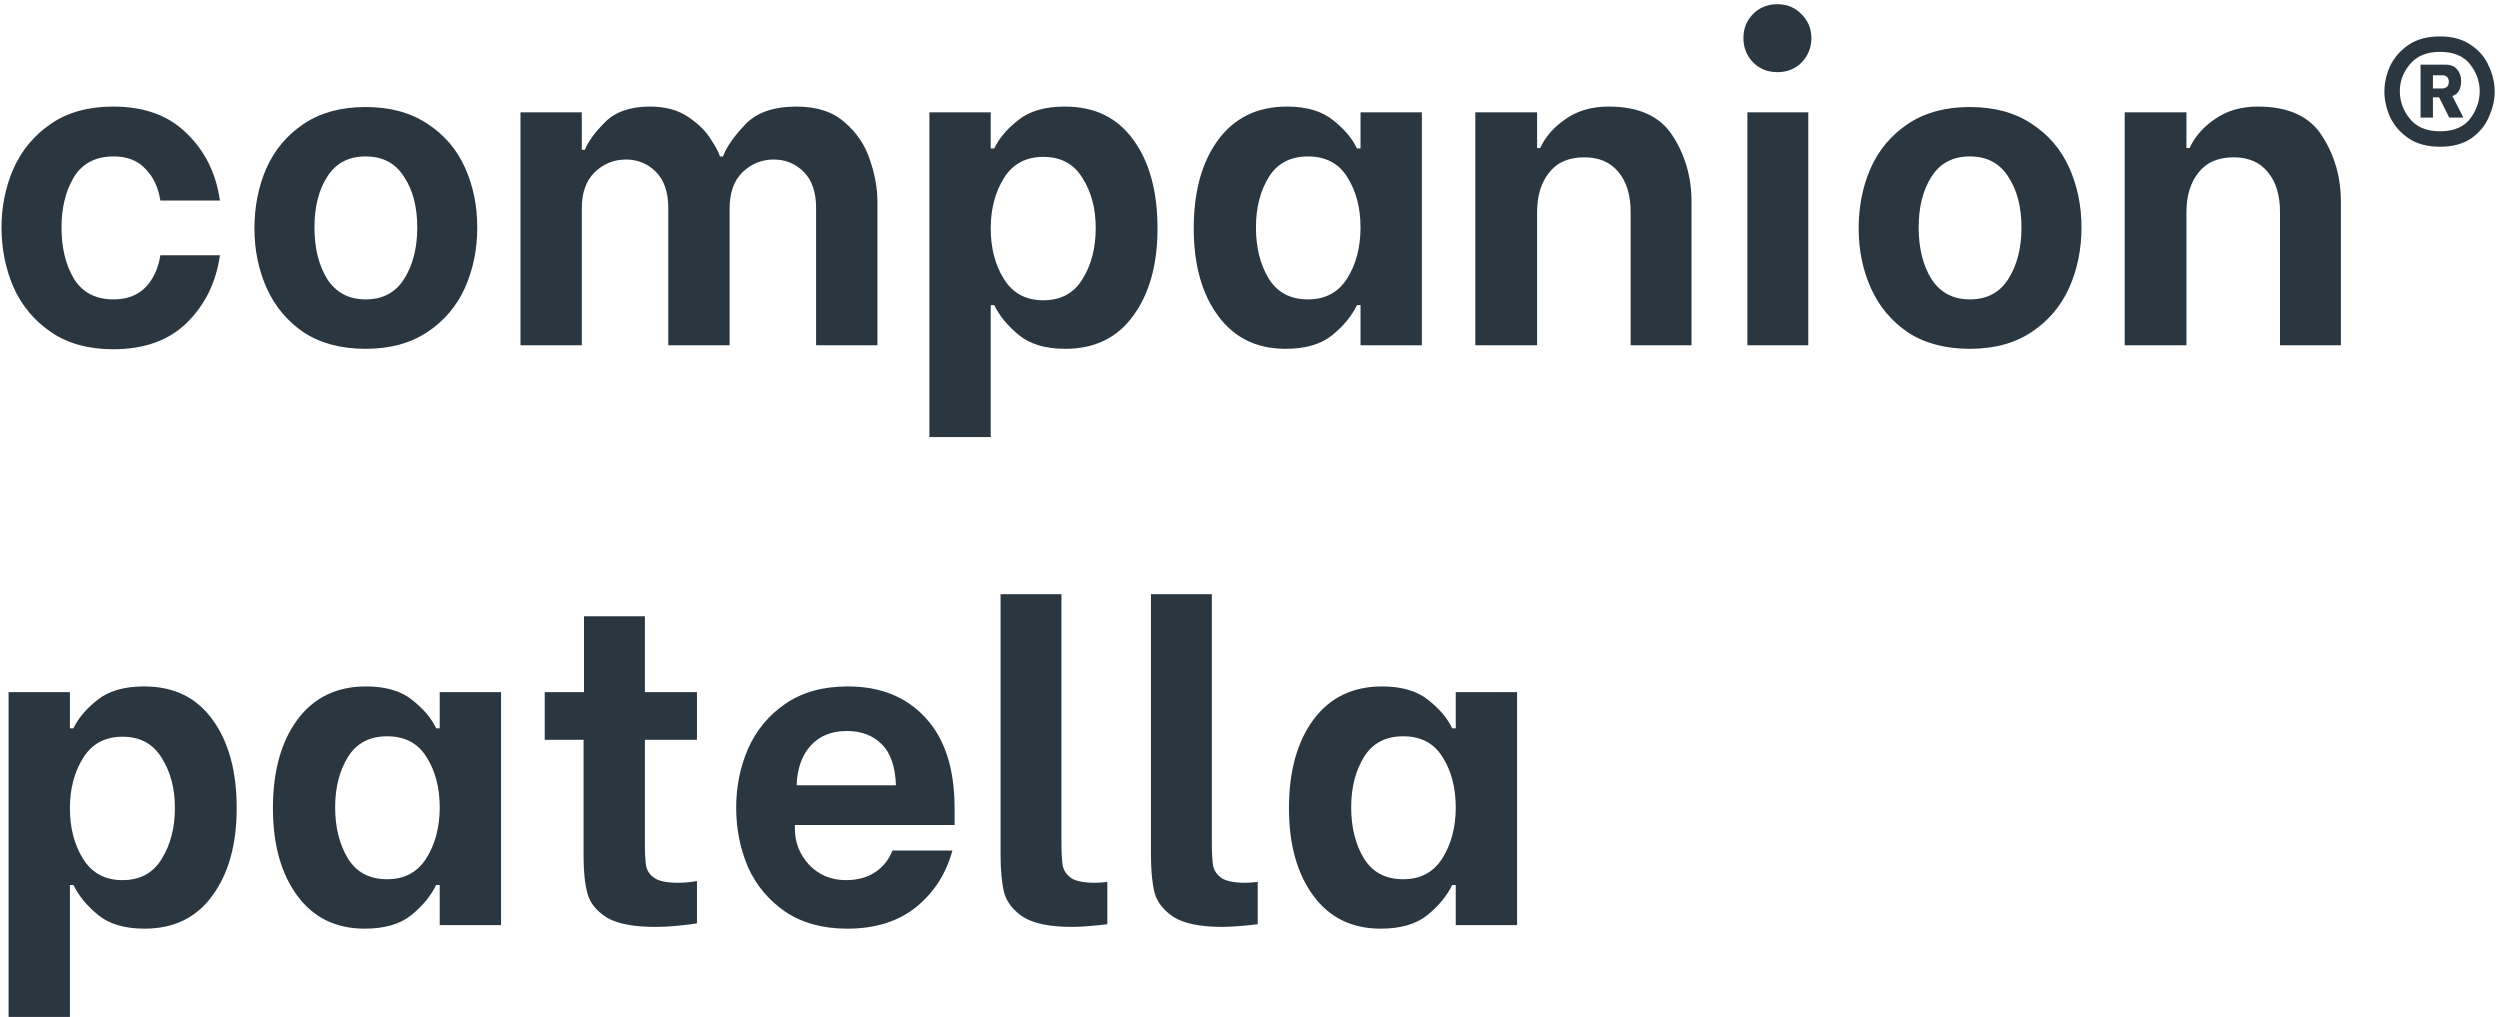 <svg xmlns="http://www.w3.org/2000/svg" width="263" height="107" viewBox="0 0 263 107" fill="none"><path d="M11.903 36.741C9.303 36.741 7.122 36.138 5.358 34.931C3.594 33.724 2.279 32.146 1.412 30.197C0.577 28.247 0.159 26.158 0.159 23.93C0.159 21.733 0.577 19.675 1.412 17.756C2.279 15.807 3.594 14.229 5.358 13.022C7.122 11.815 9.303 11.212 11.903 11.212C15.183 11.212 17.767 12.155 19.655 14.043C21.573 15.9 22.734 18.252 23.136 21.099H16.87C16.653 19.706 16.127 18.592 15.291 17.756C14.487 16.89 13.373 16.457 11.949 16.457C10.062 16.457 8.669 17.184 7.772 18.638C6.905 20.093 6.472 21.857 6.472 23.93C6.472 26.065 6.905 27.86 7.772 29.314C8.669 30.769 10.062 31.496 11.949 31.496C13.342 31.496 14.456 31.078 15.291 30.243C16.127 29.376 16.653 28.247 16.87 26.854H23.136C22.734 29.701 21.573 32.069 19.655 33.956C17.767 35.813 15.183 36.741 11.903 36.741ZM38.465 36.695C35.897 36.695 33.73 36.123 31.967 34.977C30.234 33.802 28.934 32.254 28.067 30.336C27.201 28.417 26.768 26.313 26.768 24.023C26.768 21.733 27.186 19.629 28.021 17.71C28.888 15.761 30.203 14.198 31.967 13.022C33.73 11.846 35.897 11.258 38.465 11.258C41.034 11.258 43.2 11.846 44.964 13.022C46.727 14.167 48.043 15.699 48.909 17.617C49.776 19.536 50.209 21.64 50.209 23.93C50.209 26.22 49.776 28.34 48.909 30.289C48.043 32.208 46.727 33.755 44.964 34.931C43.2 36.107 41.034 36.695 38.465 36.695ZM38.465 31.496C40.26 31.496 41.606 30.784 42.504 29.361C43.432 27.907 43.896 26.096 43.896 23.93C43.896 21.764 43.432 19.985 42.504 18.592C41.606 17.169 40.26 16.457 38.465 16.457C36.67 16.457 35.324 17.169 34.427 18.592C33.529 19.985 33.081 21.764 33.081 23.93C33.081 26.096 33.529 27.907 34.427 29.361C35.355 30.784 36.701 31.496 38.465 31.496ZM54.754 11.815H61.206V15.761H61.531C61.871 14.894 62.583 13.919 63.666 12.836C64.749 11.753 66.327 11.212 68.401 11.212C70.01 11.212 71.356 11.583 72.439 12.326C73.522 13.068 74.311 13.857 74.806 14.693C75.332 15.498 75.642 16.085 75.735 16.457H76.059C76.431 15.466 77.204 14.352 78.38 13.115C79.556 11.846 81.367 11.212 83.811 11.212C85.947 11.212 87.633 11.769 88.871 12.883C90.14 13.966 91.022 15.281 91.517 16.828C92.043 18.344 92.306 19.814 92.306 21.238V36.324H85.854V21.888C85.854 20.217 85.42 18.948 84.554 18.081C83.688 17.215 82.635 16.782 81.398 16.782C80.129 16.782 79.03 17.23 78.102 18.128C77.204 19.025 76.756 20.279 76.756 21.888V36.324H70.304V21.888C70.304 20.217 69.871 18.948 69.004 18.081C68.138 17.215 67.085 16.782 65.848 16.782C64.579 16.782 63.48 17.23 62.552 18.128C61.654 19.025 61.206 20.279 61.206 21.888V36.324H54.754V11.815ZM112.068 36.695C109.995 36.695 108.371 36.215 107.195 35.256C106.019 34.297 105.152 33.245 104.595 32.1H104.224V45.978H97.772V11.815H104.224V15.621H104.595C105.09 14.569 105.926 13.579 107.102 12.65C108.278 11.691 109.918 11.212 112.022 11.212C115.148 11.212 117.546 12.372 119.217 14.693C120.919 17.014 121.77 20.124 121.77 24.023C121.77 27.829 120.919 30.893 119.217 33.214C117.546 35.535 115.163 36.695 112.068 36.695ZM109.748 31.589C111.604 31.589 112.981 30.846 113.879 29.361C114.807 27.876 115.271 26.081 115.271 23.977C115.271 21.934 114.807 20.186 113.879 18.731C112.981 17.246 111.604 16.503 109.748 16.503C107.922 16.503 106.545 17.246 105.616 18.731C104.688 20.217 104.224 21.98 104.224 24.023C104.224 26.096 104.688 27.876 105.616 29.361C106.545 30.846 107.922 31.589 109.748 31.589ZM135.236 36.695C132.204 36.695 129.836 35.535 128.134 33.214C126.432 30.893 125.581 27.829 125.581 24.023C125.581 20.155 126.432 17.06 128.134 14.739C129.867 12.387 132.281 11.212 135.376 11.212C137.449 11.212 139.074 11.691 140.25 12.65C141.425 13.579 142.261 14.569 142.756 15.621H143.127V11.815H149.579V36.324H143.127V32.1H142.756C142.199 33.245 141.333 34.297 140.157 35.256C138.981 36.215 137.341 36.695 135.236 36.695ZM137.604 31.496C139.429 31.496 140.807 30.753 141.735 29.268C142.663 27.783 143.127 26.003 143.127 23.93C143.127 21.857 142.663 20.093 141.735 18.638C140.837 17.184 139.46 16.457 137.604 16.457C135.747 16.457 134.37 17.184 133.473 18.638C132.575 20.093 132.126 21.857 132.126 23.93C132.126 26.034 132.575 27.829 133.473 29.314C134.37 30.769 135.747 31.496 137.604 31.496ZM155.205 11.815H161.703V15.575H162.028C162.585 14.368 163.483 13.347 164.72 12.511C165.958 11.645 167.459 11.212 169.223 11.212C172.41 11.212 174.654 12.233 175.953 14.275C177.284 16.317 177.949 18.638 177.949 21.238V36.324H171.544V22.305C171.544 20.511 171.111 19.103 170.244 18.081C169.409 17.06 168.217 16.55 166.67 16.55C165.03 16.55 163.792 17.091 162.957 18.174C162.121 19.226 161.703 20.603 161.703 22.305V36.324H155.205V11.815ZM183.825 11.815H190.231V36.324H183.825V11.815ZM186.982 7.591C185.961 7.591 185.11 7.251 184.429 6.57C183.748 5.858 183.408 5.007 183.408 4.017C183.408 2.996 183.748 2.145 184.429 1.464C185.11 0.783 185.961 0.443 186.982 0.443C188.003 0.443 188.854 0.798 189.535 1.51C190.215 2.191 190.556 3.027 190.556 4.017C190.556 5.007 190.215 5.858 189.535 6.57C188.854 7.251 188.003 7.591 186.982 7.591ZM207.228 36.695C204.66 36.695 202.494 36.123 200.73 34.977C198.997 33.802 197.697 32.254 196.831 30.336C195.964 28.417 195.531 26.313 195.531 24.023C195.531 21.733 195.949 19.629 196.784 17.71C197.651 15.761 198.966 14.198 200.73 13.022C202.494 11.846 204.66 11.258 207.228 11.258C209.797 11.258 211.963 11.846 213.727 13.022C215.491 14.167 216.806 15.699 217.672 17.617C218.539 19.536 218.972 21.64 218.972 23.93C218.972 26.22 218.539 28.34 217.672 30.289C216.806 32.208 215.491 33.755 213.727 34.931C211.963 36.107 209.797 36.695 207.228 36.695ZM207.228 31.496C209.023 31.496 210.369 30.784 211.267 29.361C212.195 27.907 212.659 26.096 212.659 23.93C212.659 21.764 212.195 19.985 211.267 18.592C210.369 17.169 209.023 16.457 207.228 16.457C205.433 16.457 204.087 17.169 203.19 18.592C202.292 19.985 201.844 21.764 201.844 23.93C201.844 26.096 202.292 27.907 203.19 29.361C204.118 30.784 205.464 31.496 207.228 31.496ZM223.517 11.815H230.015V15.575H230.34C230.897 14.368 231.795 13.347 233.032 12.511C234.27 11.645 235.771 11.212 237.535 11.212C240.722 11.212 242.966 12.233 244.266 14.275C245.596 16.317 246.262 18.638 246.262 21.238V36.324H239.856V22.305C239.856 20.511 239.423 19.103 238.556 18.081C237.721 17.06 236.529 16.55 234.982 16.55C233.342 16.55 232.104 17.091 231.269 18.174C230.433 19.226 230.015 20.603 230.015 22.305V36.324H223.517V11.815ZM256.686 15.436C255.356 15.436 254.257 15.142 253.391 14.554C252.524 13.966 251.874 13.223 251.441 12.326C251.039 11.428 250.838 10.531 250.838 9.633C250.838 8.736 251.039 7.839 251.441 6.941C251.874 6.044 252.524 5.301 253.391 4.713C254.257 4.125 255.356 3.831 256.686 3.831C258.017 3.831 259.116 4.141 259.982 4.759C260.848 5.347 261.467 6.09 261.839 6.988C262.241 7.854 262.442 8.736 262.442 9.633C262.442 10.5 262.241 11.382 261.839 12.279C261.467 13.177 260.848 13.935 259.982 14.554C259.116 15.142 258.017 15.436 256.686 15.436ZM256.686 13.811C258.11 13.811 259.162 13.378 259.843 12.511C260.524 11.614 260.864 10.639 260.864 9.587C260.864 8.566 260.524 7.622 259.843 6.755C259.162 5.889 258.11 5.456 256.686 5.456C255.294 5.456 254.242 5.889 253.53 6.755C252.818 7.591 252.462 8.535 252.462 9.587C252.462 10.67 252.818 11.645 253.53 12.511C254.242 13.378 255.294 13.811 256.686 13.811ZM254.644 6.802H257.243C257.8 6.802 258.218 6.972 258.497 7.312C258.775 7.653 258.914 8.04 258.914 8.473C258.914 9.37 258.605 9.912 257.986 10.098L259.1 12.279V12.372H257.661L256.593 10.237H255.944V12.372H254.644V6.802ZM256.872 9.308C257.058 9.308 257.228 9.262 257.383 9.169C257.537 9.045 257.615 8.86 257.615 8.612C257.615 8.148 257.367 7.916 256.872 7.916H255.944V9.308H256.872ZM15.199 97.695C13.125 97.695 11.501 97.215 10.325 96.256C9.149 95.297 8.282 94.245 7.725 93.1H7.354V106.979H0.902V72.815H7.354V76.621H7.725C8.22 75.569 9.056 74.579 10.232 73.65C11.408 72.691 13.048 72.212 15.152 72.212C18.278 72.212 20.676 73.372 22.347 75.693C24.049 78.014 24.9 81.124 24.9 85.023C24.9 88.829 24.049 91.893 22.347 94.214C20.676 96.534 18.293 97.695 15.199 97.695ZM12.878 92.589C14.734 92.589 16.111 91.846 17.009 90.361C17.937 88.876 18.401 87.081 18.401 84.977C18.401 82.934 17.937 81.186 17.009 79.731C16.111 78.246 14.734 77.503 12.878 77.503C11.052 77.503 9.675 78.246 8.746 79.731C7.818 81.217 7.354 82.981 7.354 85.023C7.354 87.096 7.818 88.876 8.746 90.361C9.675 91.846 11.052 92.589 12.878 92.589ZM38.367 97.695C35.334 97.695 32.967 96.534 31.265 94.214C29.563 91.893 28.712 88.829 28.712 85.023C28.712 81.155 29.563 78.06 31.265 75.739C32.998 73.388 35.411 72.212 38.506 72.212C40.579 72.212 42.204 72.691 43.38 73.65C44.556 74.579 45.391 75.569 45.886 76.621H46.258V72.815H52.71V97.324H46.258V93.1H45.886C45.329 94.245 44.463 95.297 43.287 96.256C42.111 97.215 40.471 97.695 38.367 97.695ZM40.734 92.496C42.56 92.496 43.937 91.754 44.865 90.268C45.793 88.783 46.258 87.003 46.258 84.93C46.258 82.857 45.793 81.093 44.865 79.638C43.968 78.184 42.59 77.457 40.734 77.457C38.877 77.457 37.5 78.184 36.603 79.638C35.705 81.093 35.257 82.857 35.257 84.93C35.257 87.034 35.705 88.829 36.603 90.314C37.5 91.769 38.877 92.496 40.734 92.496ZM67.843 77.828V88.736C67.843 89.819 67.889 90.624 67.982 91.15C68.106 91.676 68.415 92.094 68.91 92.403C69.406 92.713 70.21 92.868 71.324 92.868C71.974 92.868 72.639 92.806 73.32 92.682V97.138C72.98 97.2 72.361 97.277 71.463 97.37C70.597 97.463 69.746 97.509 68.91 97.509C66.651 97.509 64.965 97.184 63.851 96.534C62.768 95.854 62.087 95.018 61.809 94.028C61.53 93.007 61.391 91.707 61.391 90.129V77.828H57.306V72.815H61.437V64.831H67.843V72.815H73.32V77.828H67.843ZM89.144 97.695C86.576 97.695 84.409 97.107 82.645 95.931C80.882 94.724 79.566 93.162 78.7 91.243C77.864 89.293 77.447 87.204 77.447 84.977C77.447 82.748 77.864 80.675 78.7 78.757C79.566 76.807 80.882 75.229 82.645 74.022C84.409 72.815 86.591 72.212 89.19 72.212C92.625 72.212 95.348 73.31 97.36 75.507C99.402 77.704 100.423 80.876 100.423 85.023V86.787H83.62V87.158C83.62 88.644 84.131 89.928 85.152 91.011C86.173 92.063 87.457 92.589 89.005 92.589C90.212 92.589 91.233 92.311 92.068 91.754C92.904 91.197 93.507 90.438 93.879 89.479H100.191C99.541 91.893 98.273 93.873 96.385 95.421C94.497 96.937 92.084 97.695 89.144 97.695ZM94.25 82.609C94.188 80.66 93.693 79.221 92.764 78.292C91.836 77.364 90.614 76.9 89.097 76.9C87.488 76.9 86.22 77.41 85.291 78.432C84.363 79.453 83.868 80.845 83.806 82.609H94.25ZM112.779 97.509C110.489 97.509 108.787 97.169 107.673 96.488C106.589 95.776 105.909 94.91 105.63 93.889C105.383 92.837 105.259 91.506 105.259 89.897V62.51H111.664V88.597C111.664 89.711 111.711 90.547 111.804 91.104C111.928 91.63 112.237 92.063 112.732 92.403C113.258 92.713 114.078 92.868 115.192 92.868C115.564 92.868 115.997 92.837 116.492 92.775V97.231C114.914 97.416 113.676 97.509 112.779 97.509ZM128.599 97.509C126.309 97.509 124.607 97.169 123.493 96.488C122.41 95.776 121.729 94.91 121.45 93.889C121.203 92.837 121.079 91.506 121.079 89.897V62.51H127.485V88.597C127.485 89.711 127.531 90.547 127.624 91.104C127.748 91.63 128.057 92.063 128.552 92.403C129.078 92.713 129.898 92.868 131.012 92.868C131.384 92.868 131.817 92.837 132.312 92.775V97.231C130.734 97.416 129.496 97.509 128.599 97.509ZM145.254 97.695C142.222 97.695 139.854 96.534 138.152 94.214C136.45 91.893 135.599 88.829 135.599 85.023C135.599 81.155 136.45 78.06 138.152 75.739C139.885 73.388 142.299 72.212 145.394 72.212C147.467 72.212 149.091 72.691 150.267 73.65C151.443 74.579 152.279 75.569 152.774 76.621H153.145V72.815H159.597V97.324H153.145V93.1H152.774C152.217 94.245 151.35 95.297 150.175 96.256C148.999 97.215 147.359 97.695 145.254 97.695ZM147.622 92.496C149.447 92.496 150.824 91.754 151.753 90.268C152.681 88.783 153.145 87.003 153.145 84.93C153.145 82.857 152.681 81.093 151.753 79.638C150.855 78.184 149.478 77.457 147.622 77.457C145.765 77.457 144.388 78.184 143.49 79.638C142.593 81.093 142.144 82.857 142.144 84.93C142.144 87.034 142.593 88.829 143.49 90.314C144.388 91.769 145.765 92.496 147.622 92.496Z" fill="#2A3640"></path></svg>